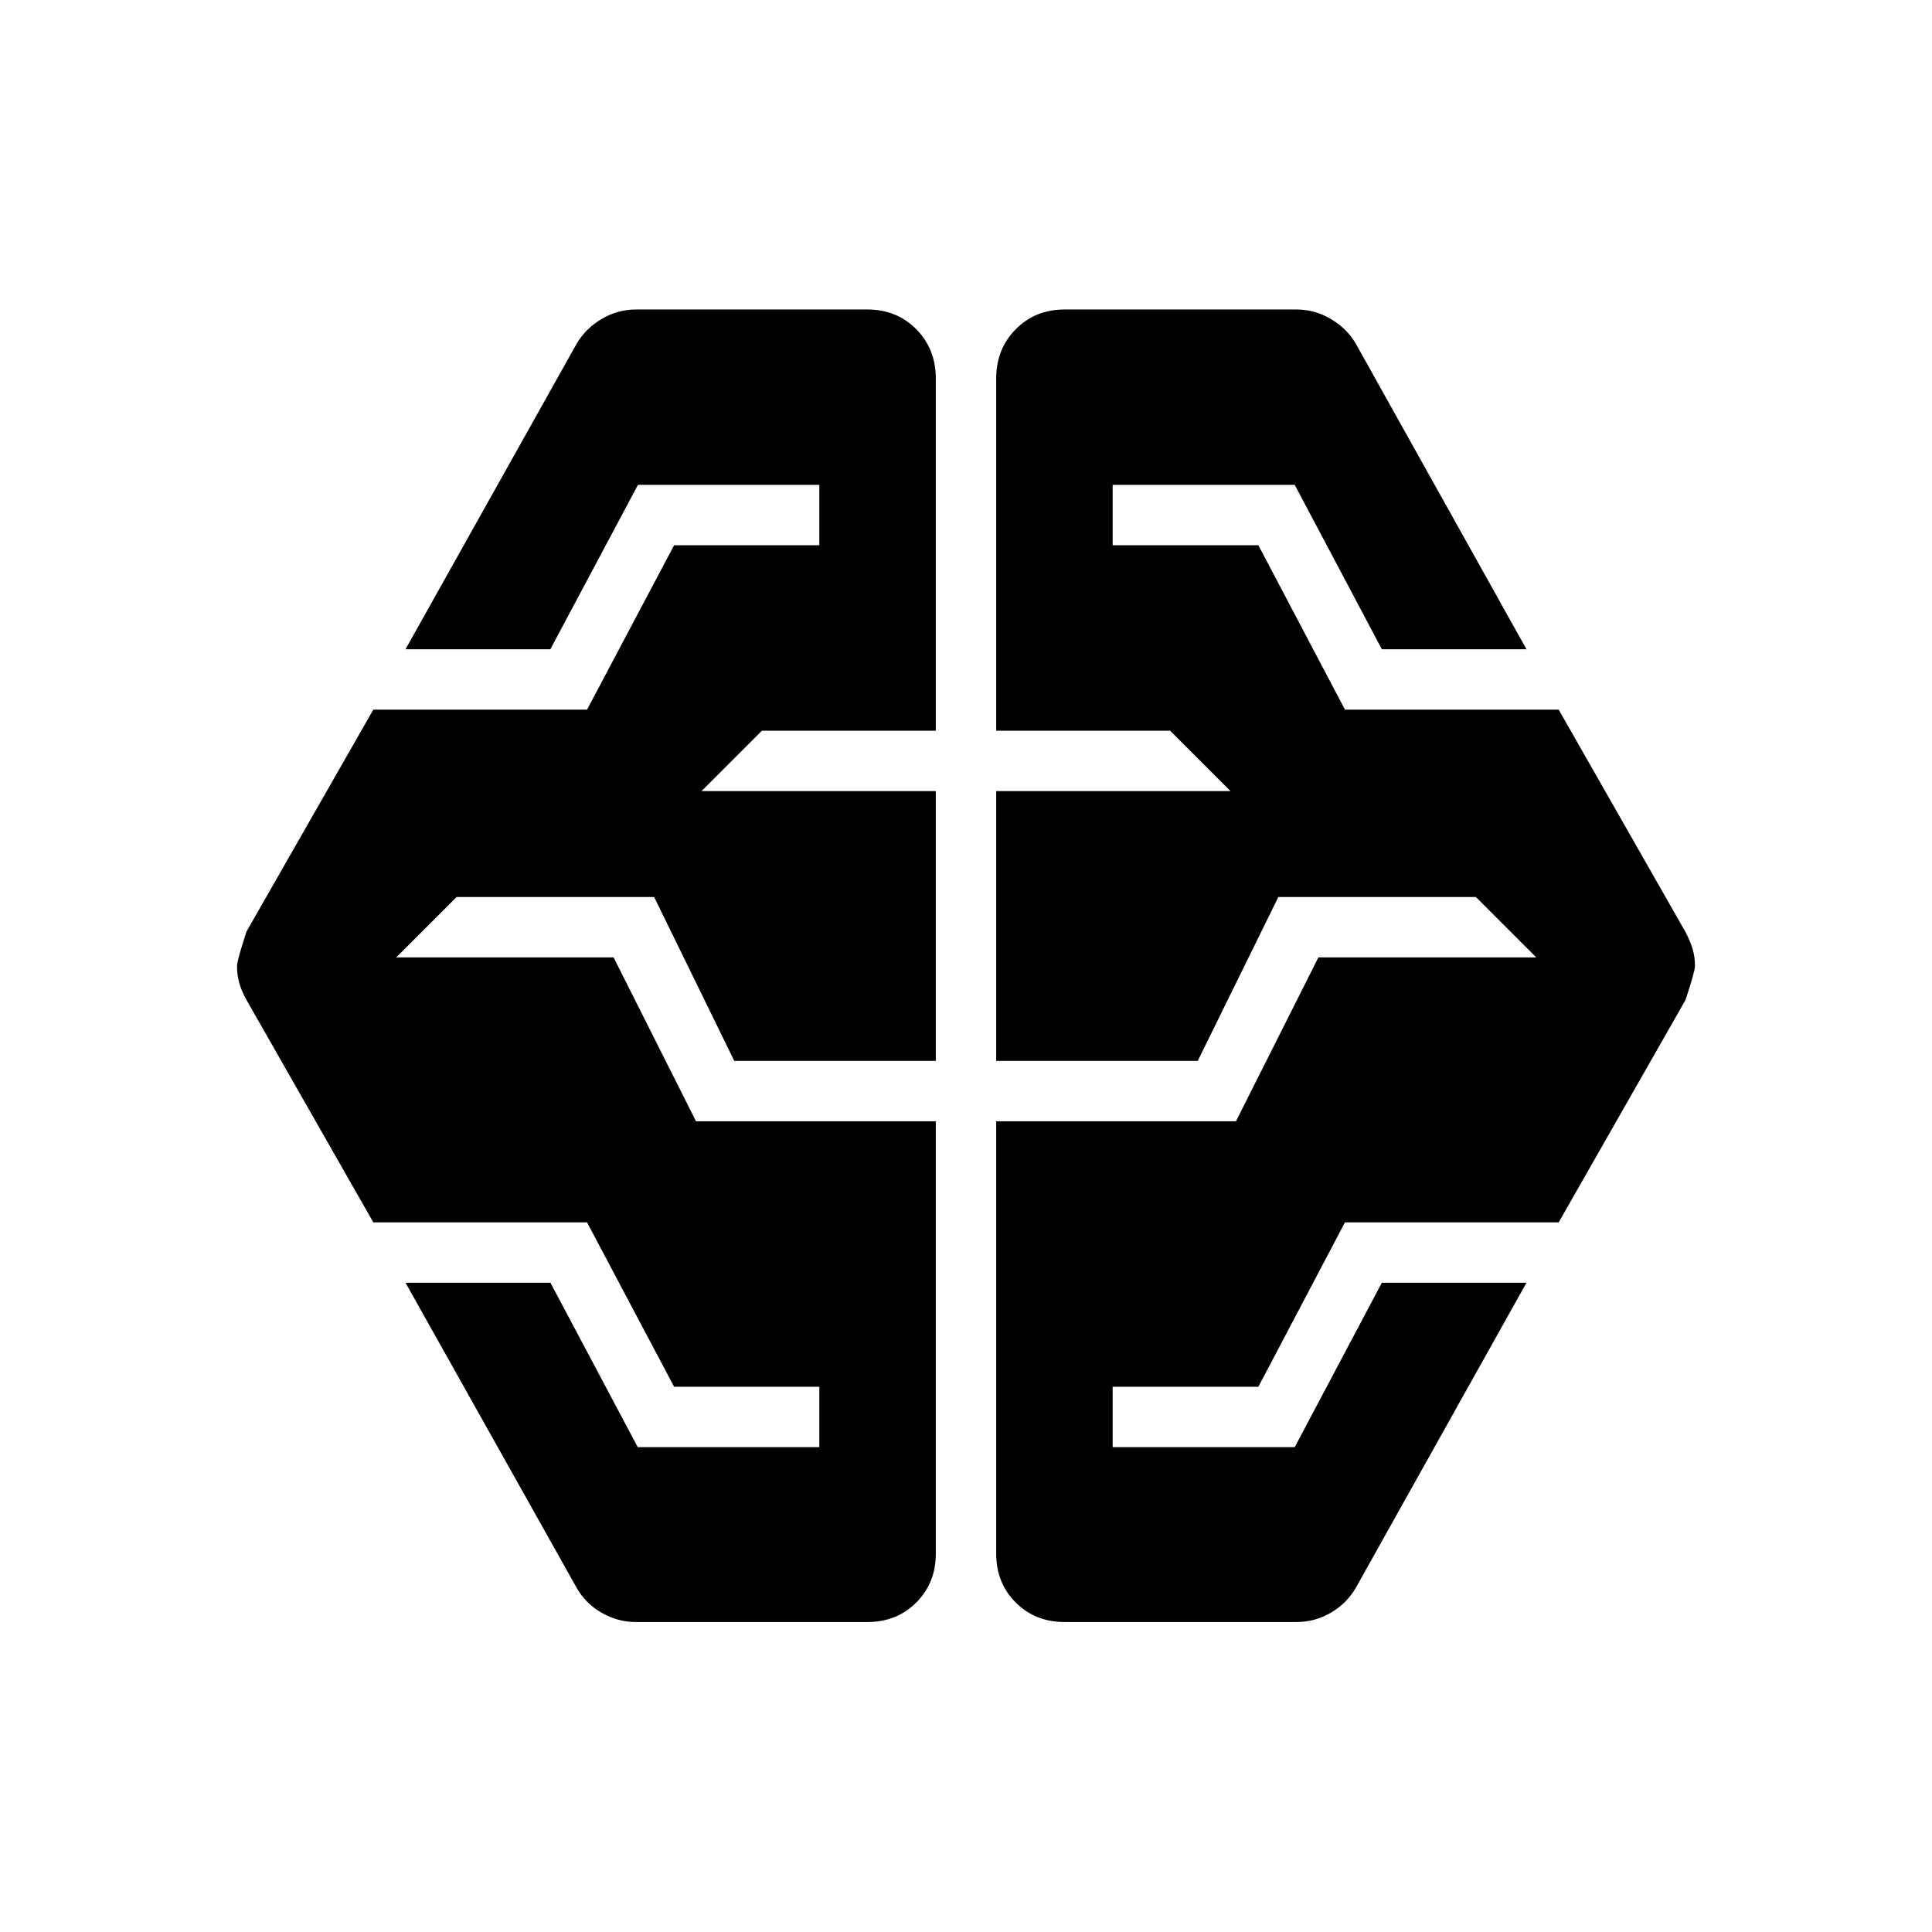 <svg xmlns="http://www.w3.org/2000/svg" height="48px" viewBox="0 -960 960 960" width="48px" fill="#000000"><path d="M316.04-154.02q-9.08 0-17.09-4.6-8.02-4.6-12.49-12.55L201.5-322.61h72.01l43.38 81.68h90.24v-30h-72.17l-43.26-81.68H185.5l-63-110.48q-2.48-4.48-3.6-8.4-1.12-3.93-1.12-8.48 0-2.82 4.72-17.18l63-110.24h106.2l43.26-81.68h72.17v-30h-90.14l-43.53 81.68H201.5l84.96-151.68q4.47-7.71 12.49-12.43 8.01-4.72 17.09-4.72h114.89q14.68 0 24.37 9.83 9.7 9.83 9.7 24.48v175h-86.43l-30 30H465v134.06H364.85l-39.81-81.43h-98.15l-30 30h108l40.95 81.43H465v214.76q0 14.68-9.7 24.37-9.69 9.7-24.37 9.7H316.04Zm213.03 0q-14.68 0-24.37-9.7-9.7-9.69-9.7-24.37v-214.76h119.15l40.96-81.43h108.24l-30-30H635.2l-40.05 81.43H495v-134.06h116.43l-30-30H495v-175q0-14.65 9.7-24.48 9.69-9.83 24.37-9.83H644.2q9.08 0 17.09 4.72t12.49 12.43l84.72 151.68h-71.87l-43.28-81.68h-90.48v30h72.41l43.02 81.68h106.2l63 110.48q2.38 4.53 3.55 8.45 1.17 3.92 1.17 8.46 0 2.72-4.72 16.91l-63 110.48H668.3l-43.02 81.68h-72.41v30h90.48l43.28-81.68h71.87l-84.72 151.44q-4.52 7.85-12.45 12.5-7.94 4.65-17.13 4.65H529.07Z"/></svg>
